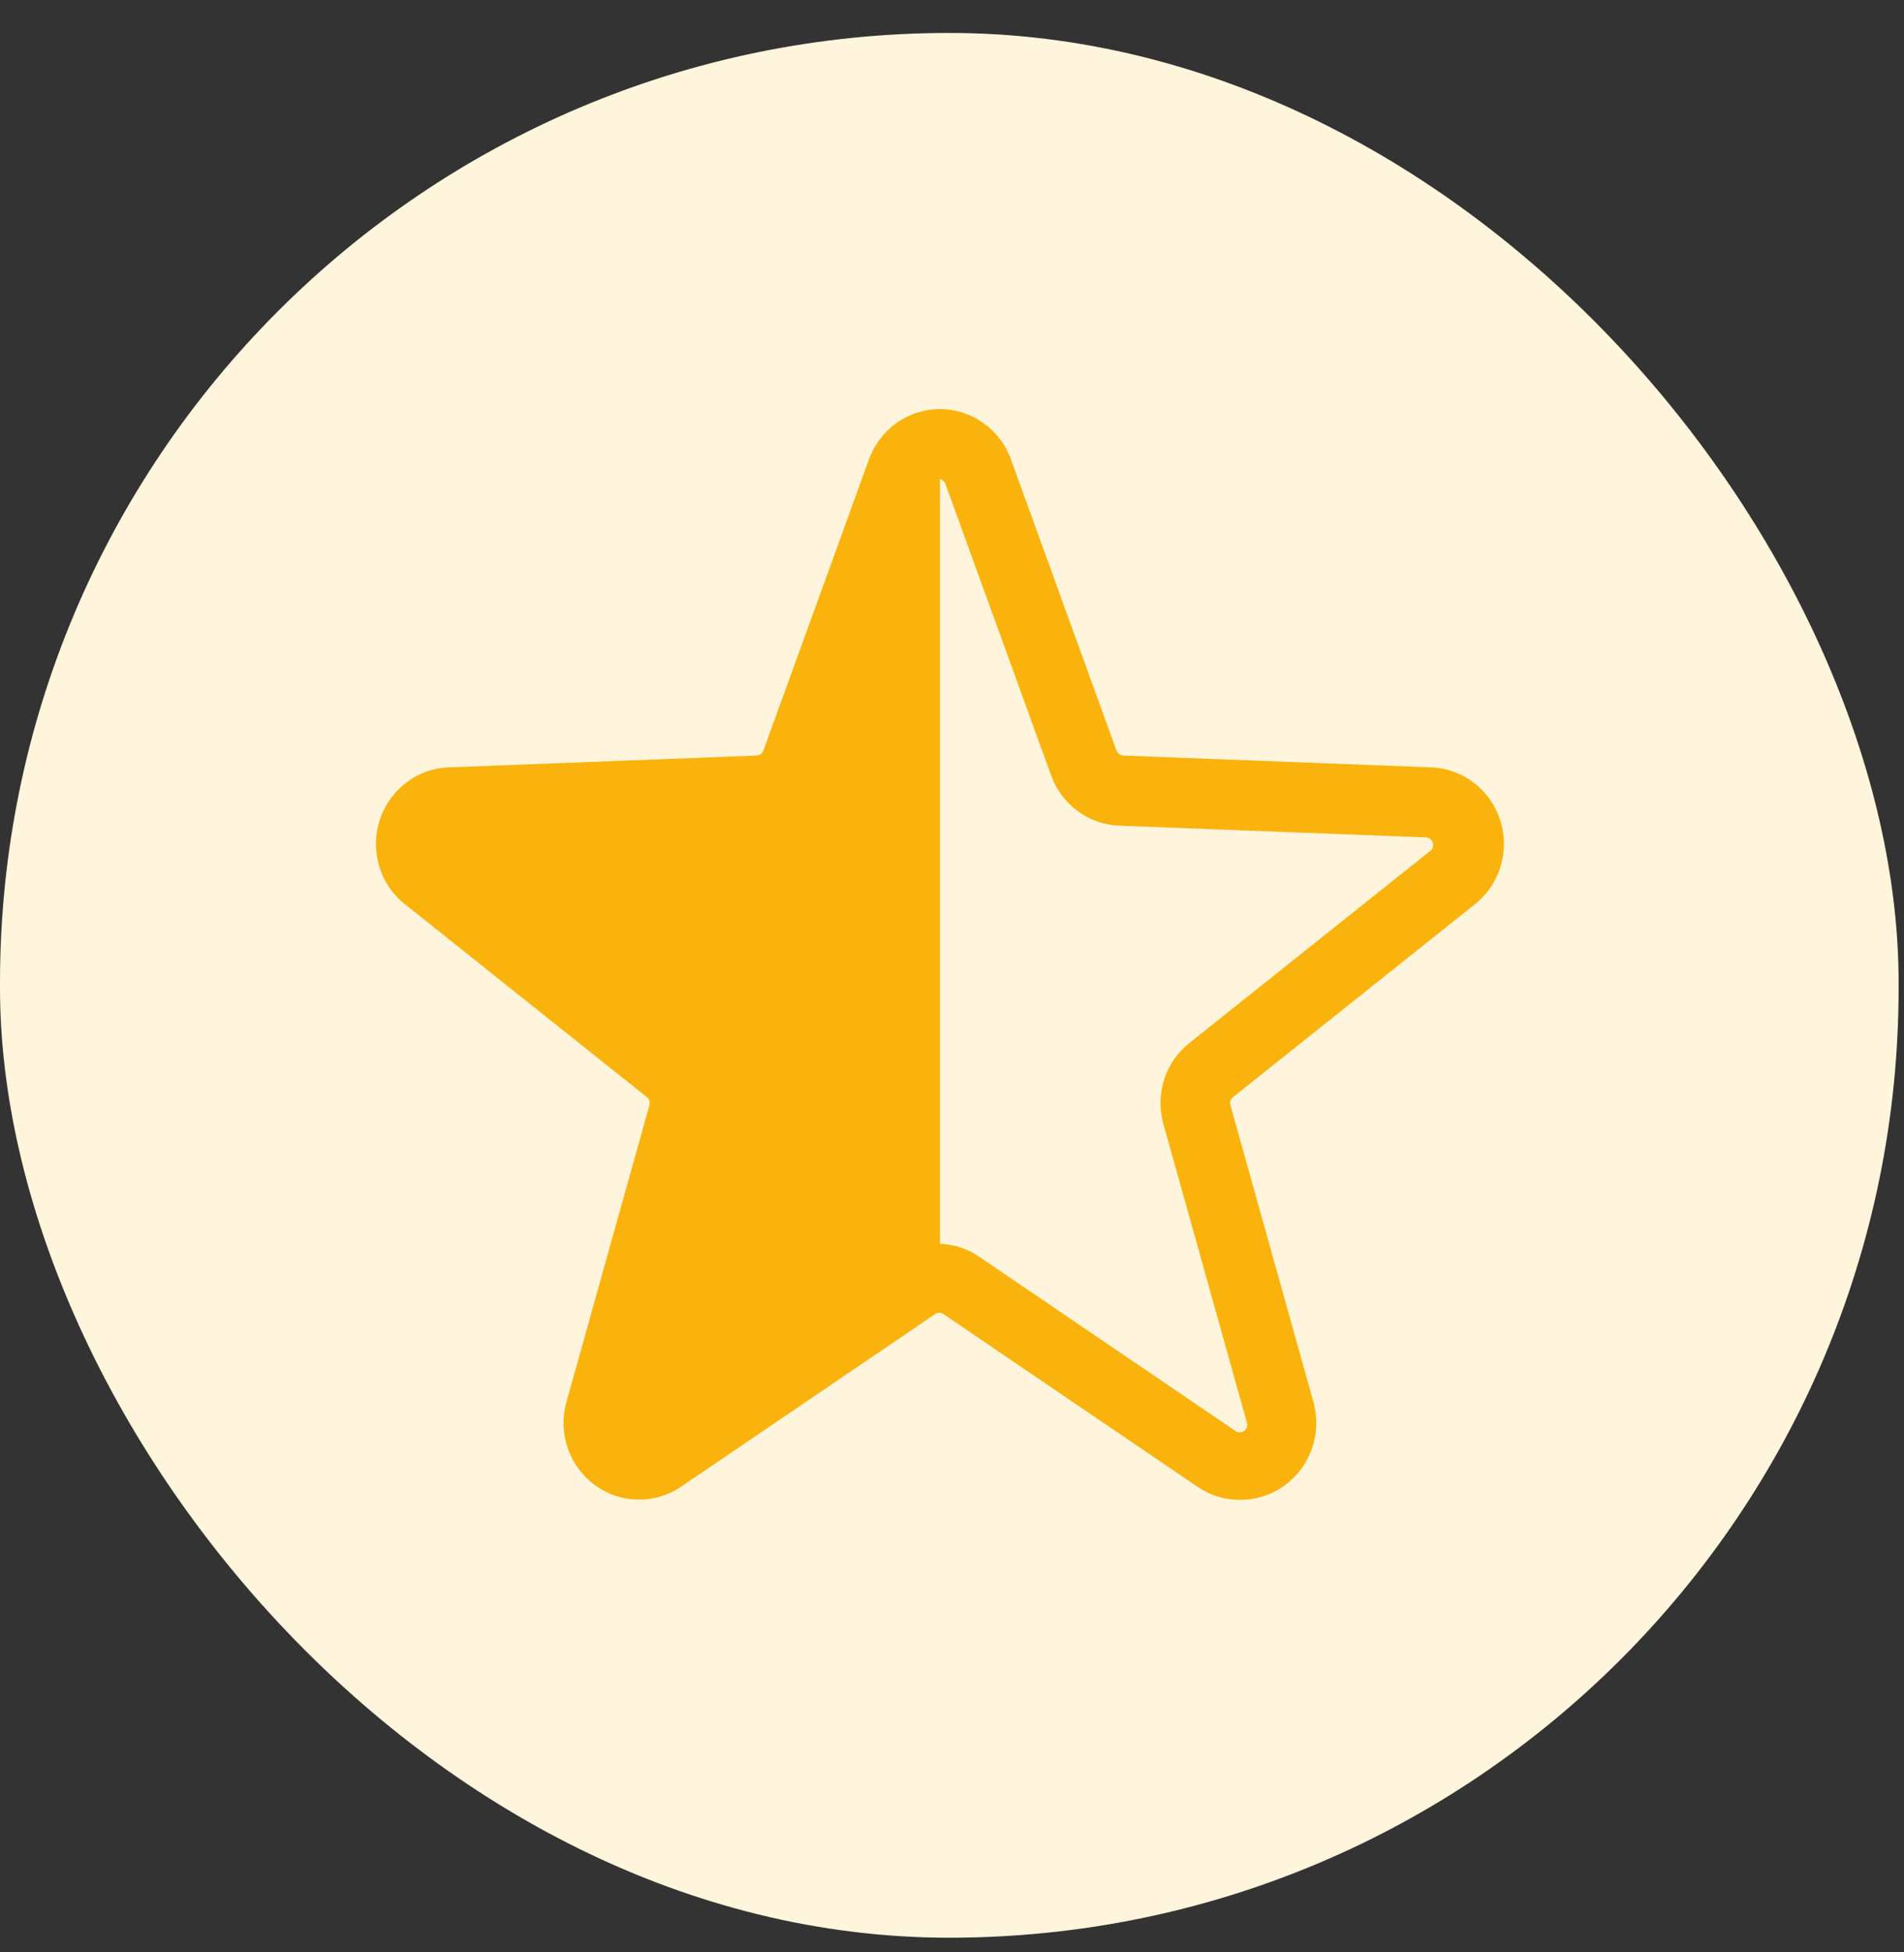 <svg width="40" height="41" viewBox="0 0 40 41" fill="none" xmlns="http://www.w3.org/2000/svg">
<rect x="0" y="0" width="40" height="41" fill="#333333" stroke="none"/>
<rect y="0.692" width="39.887" height="40" rx="19.944" fill="#FFF4DC"/>
<path d="M26.043 31.497C25.727 31.497 25.418 31.401 25.156 31.221L19.822 27.597C19.795 27.578 19.764 27.568 19.732 27.568C19.7 27.568 19.669 27.578 19.643 27.597L14.308 31.221C14.04 31.403 13.725 31.497 13.402 31.492C13.08 31.487 12.767 31.383 12.505 31.193C12.243 31.004 12.044 30.738 11.934 30.431C11.824 30.124 11.809 29.79 11.891 29.474L13.643 23.211C13.652 23.179 13.65 23.146 13.64 23.115C13.63 23.084 13.611 23.057 13.586 23.037L8.538 19.013C8.272 18.813 8.075 18.533 7.974 18.213C7.873 17.893 7.873 17.549 7.975 17.229C8.077 16.909 8.275 16.63 8.541 16.43C8.807 16.23 9.129 16.119 9.46 16.114L15.896 15.867C15.927 15.865 15.958 15.854 15.983 15.834C16.009 15.815 16.028 15.789 16.039 15.758L18.256 9.647C18.367 9.337 18.57 9.07 18.837 8.881C19.104 8.692 19.421 8.591 19.747 8.591C20.072 8.591 20.39 8.692 20.656 8.881C20.923 9.07 21.126 9.337 21.238 9.647L23.454 15.758C23.465 15.789 23.485 15.815 23.51 15.834C23.535 15.854 23.566 15.865 23.597 15.867L30.033 16.114C30.364 16.119 30.686 16.23 30.952 16.43C31.218 16.63 31.416 16.909 31.518 17.229C31.62 17.549 31.62 17.893 31.519 18.213C31.418 18.533 31.221 18.813 30.956 19.013L25.907 23.037C25.881 23.056 25.861 23.084 25.851 23.115C25.841 23.146 25.84 23.179 25.85 23.211L27.602 29.474C27.663 29.715 27.669 29.966 27.62 30.209C27.57 30.452 27.465 30.68 27.315 30.876C27.164 31.071 26.971 31.229 26.75 31.337C26.53 31.444 26.288 31.499 26.043 31.497ZM19.736 26.118C20.053 26.127 20.359 26.233 20.615 26.422L25.95 30.047C25.977 30.068 26.01 30.079 26.044 30.079C26.078 30.08 26.111 30.069 26.138 30.049C26.166 30.028 26.186 29.999 26.196 29.966C26.206 29.933 26.205 29.898 26.193 29.866L24.441 23.602C24.355 23.295 24.361 22.969 24.459 22.665C24.558 22.361 24.743 22.095 24.992 21.899L30.04 17.875C30.068 17.856 30.088 17.828 30.099 17.795C30.11 17.763 30.11 17.728 30.099 17.695C30.089 17.663 30.069 17.635 30.041 17.615C30.014 17.595 29.981 17.585 29.947 17.585L23.512 17.339C23.196 17.326 22.892 17.219 22.637 17.031C22.383 16.842 22.189 16.581 22.081 16.28L19.864 10.169C19.855 10.137 19.835 10.108 19.808 10.088C19.78 10.068 19.748 10.057 19.714 10.057C19.681 10.057 19.648 10.068 19.621 10.088C19.594 10.108 19.574 10.137 19.564 10.169L17.369 16.273C17.261 16.574 17.068 16.835 16.813 17.023C16.558 17.212 16.254 17.319 15.939 17.332L9.503 17.578C9.469 17.578 9.436 17.588 9.409 17.608C9.382 17.628 9.361 17.656 9.351 17.688C9.34 17.721 9.34 17.756 9.351 17.788C9.362 17.82 9.382 17.848 9.41 17.868L14.466 21.899C14.714 22.095 14.899 22.362 14.997 22.666C15.095 22.969 15.101 23.295 15.016 23.602L13.271 29.866C13.261 29.897 13.261 29.931 13.271 29.962C13.282 29.994 13.302 30.021 13.329 30.04C13.354 30.062 13.387 30.075 13.422 30.075C13.456 30.075 13.489 30.062 13.515 30.04L18.849 26.415C19.109 26.239 19.416 26.145 19.729 26.147L19.736 26.118Z" fill="#F9B30C"/>
<path d="M19.747 27.153V9.38L16.982 15.7L16.192 16.489L8.688 16.884V18.069L14.218 22.808L12.638 29.917L13.033 30.707L19.747 27.153Z" fill="#F9B30C"/>
</svg>
